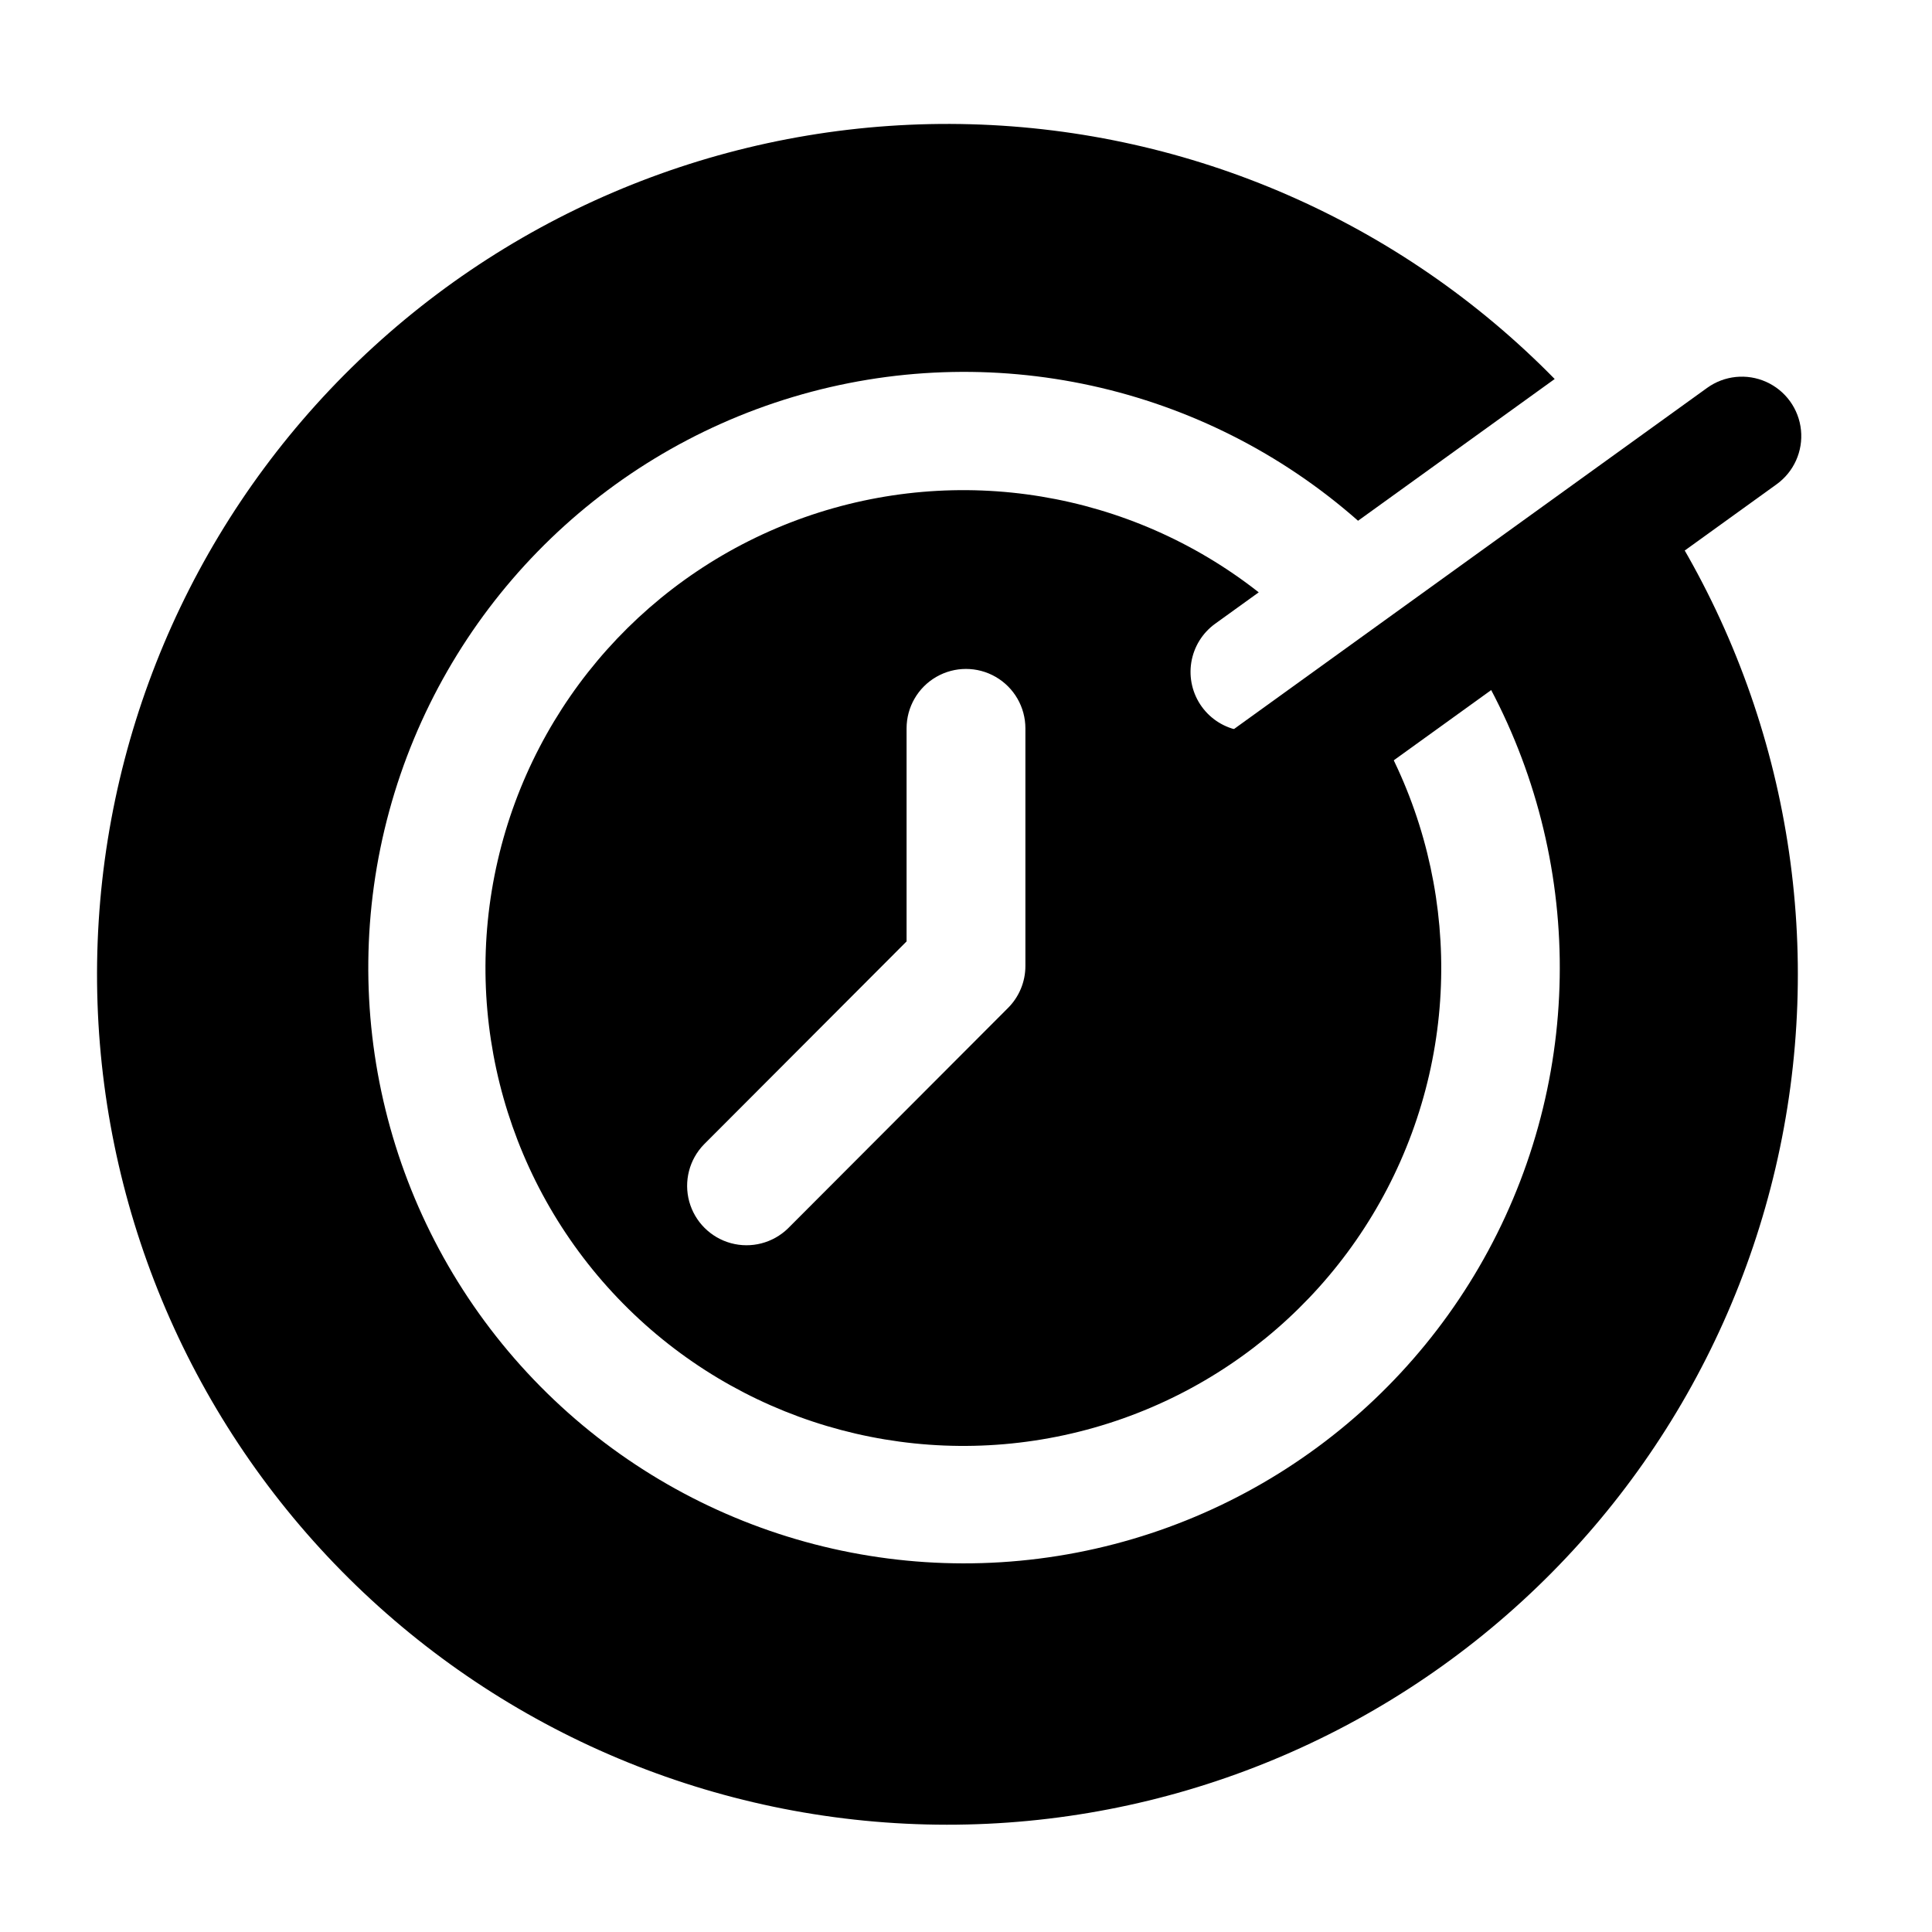 <?xml version="1.0" encoding="UTF-8"?>
<!-- Uploaded to: ICON Repo, www.svgrepo.com, Generator: ICON Repo Mixer Tools -->
<svg fill="#000000" width="800px" height="800px" version="1.1" viewBox="144 144 512 512" xmlns="http://www.w3.org/2000/svg">
 <g>
  <path d="m475.27 369.3c-4.473 0.004-8.73-1.891-11.723-5.215-2.988-3.324-4.422-7.762-3.945-12.203 0.473-4.445 2.816-8.48 6.441-11.094l130.36-93.992c4.562-3.289 10.535-3.898 15.664-1.59 5.133 2.305 8.645 7.172 9.211 12.766 0.57 5.598-1.891 11.074-6.453 14.363l-130.36 93.992c-2.676 1.934-5.894 2.973-9.195 2.973z"/>
  <path d="m525.46 305.27c32.859 43.504 40.949 100.88 21.402 151.77s-63.969 88.094-117.5 98.414c-53.531 10.316-108.6-7.711-145.66-47.691s-50.879-96.25-36.543-148.85c14.336-52.598 54.793-94.078 107.02-109.72 52.227-15.645 108.82-3.242 149.72 32.812l52.113-37.566h-0.004c-40.883-41.703-96.359-65.91-154.74-67.512-58.379-1.605-115.11 19.516-158.21 58.914-43.113 39.398-69.25 93.992-72.902 152.28-3.648 58.289 15.473 115.71 53.332 160.18s91.508 72.504 149.63 78.195c58.121 5.691 116.19-11.402 161.96-47.68 45.766-36.281 75.664-88.91 83.391-146.8 7.727-57.891-7.32-116.52-41.973-163.53z"/>
  <path d="m484.46 334.83c-3.387 2.441-7.606 3.438-11.727 2.769-4.121-0.664-7.809-2.941-10.254-6.328-2.441-3.387-3.438-7.606-2.773-11.727 0.668-4.125 2.945-7.812 6.332-10.254l11.535-8.312v-0.004c-34.078-26.789-79.492-34.285-120.38-19.875-40.883 14.414-71.551 48.734-81.297 90.973-9.742 42.238 2.797 86.527 33.234 117.39 30.438 30.867 74.547 44.02 116.92 34.863 42.371-9.156 77.113-39.348 92.094-80.023 14.98-40.68 8.113-86.191-18.199-120.64zm-68.719 65.168c0.004 4.172-1.656 8.172-4.606 11.121l-58.324 58.434c-3.996 3.879-9.738 5.363-15.113 3.898-5.371-1.465-9.57-5.66-11.043-11.027-1.469-5.371 0.004-11.117 3.879-15.117l53.719-53.82v-56.465c0-5.625 3-10.824 7.871-13.637s10.875-2.812 15.746 0 7.871 8.012 7.871 13.637z"/>
 </g>
</svg>